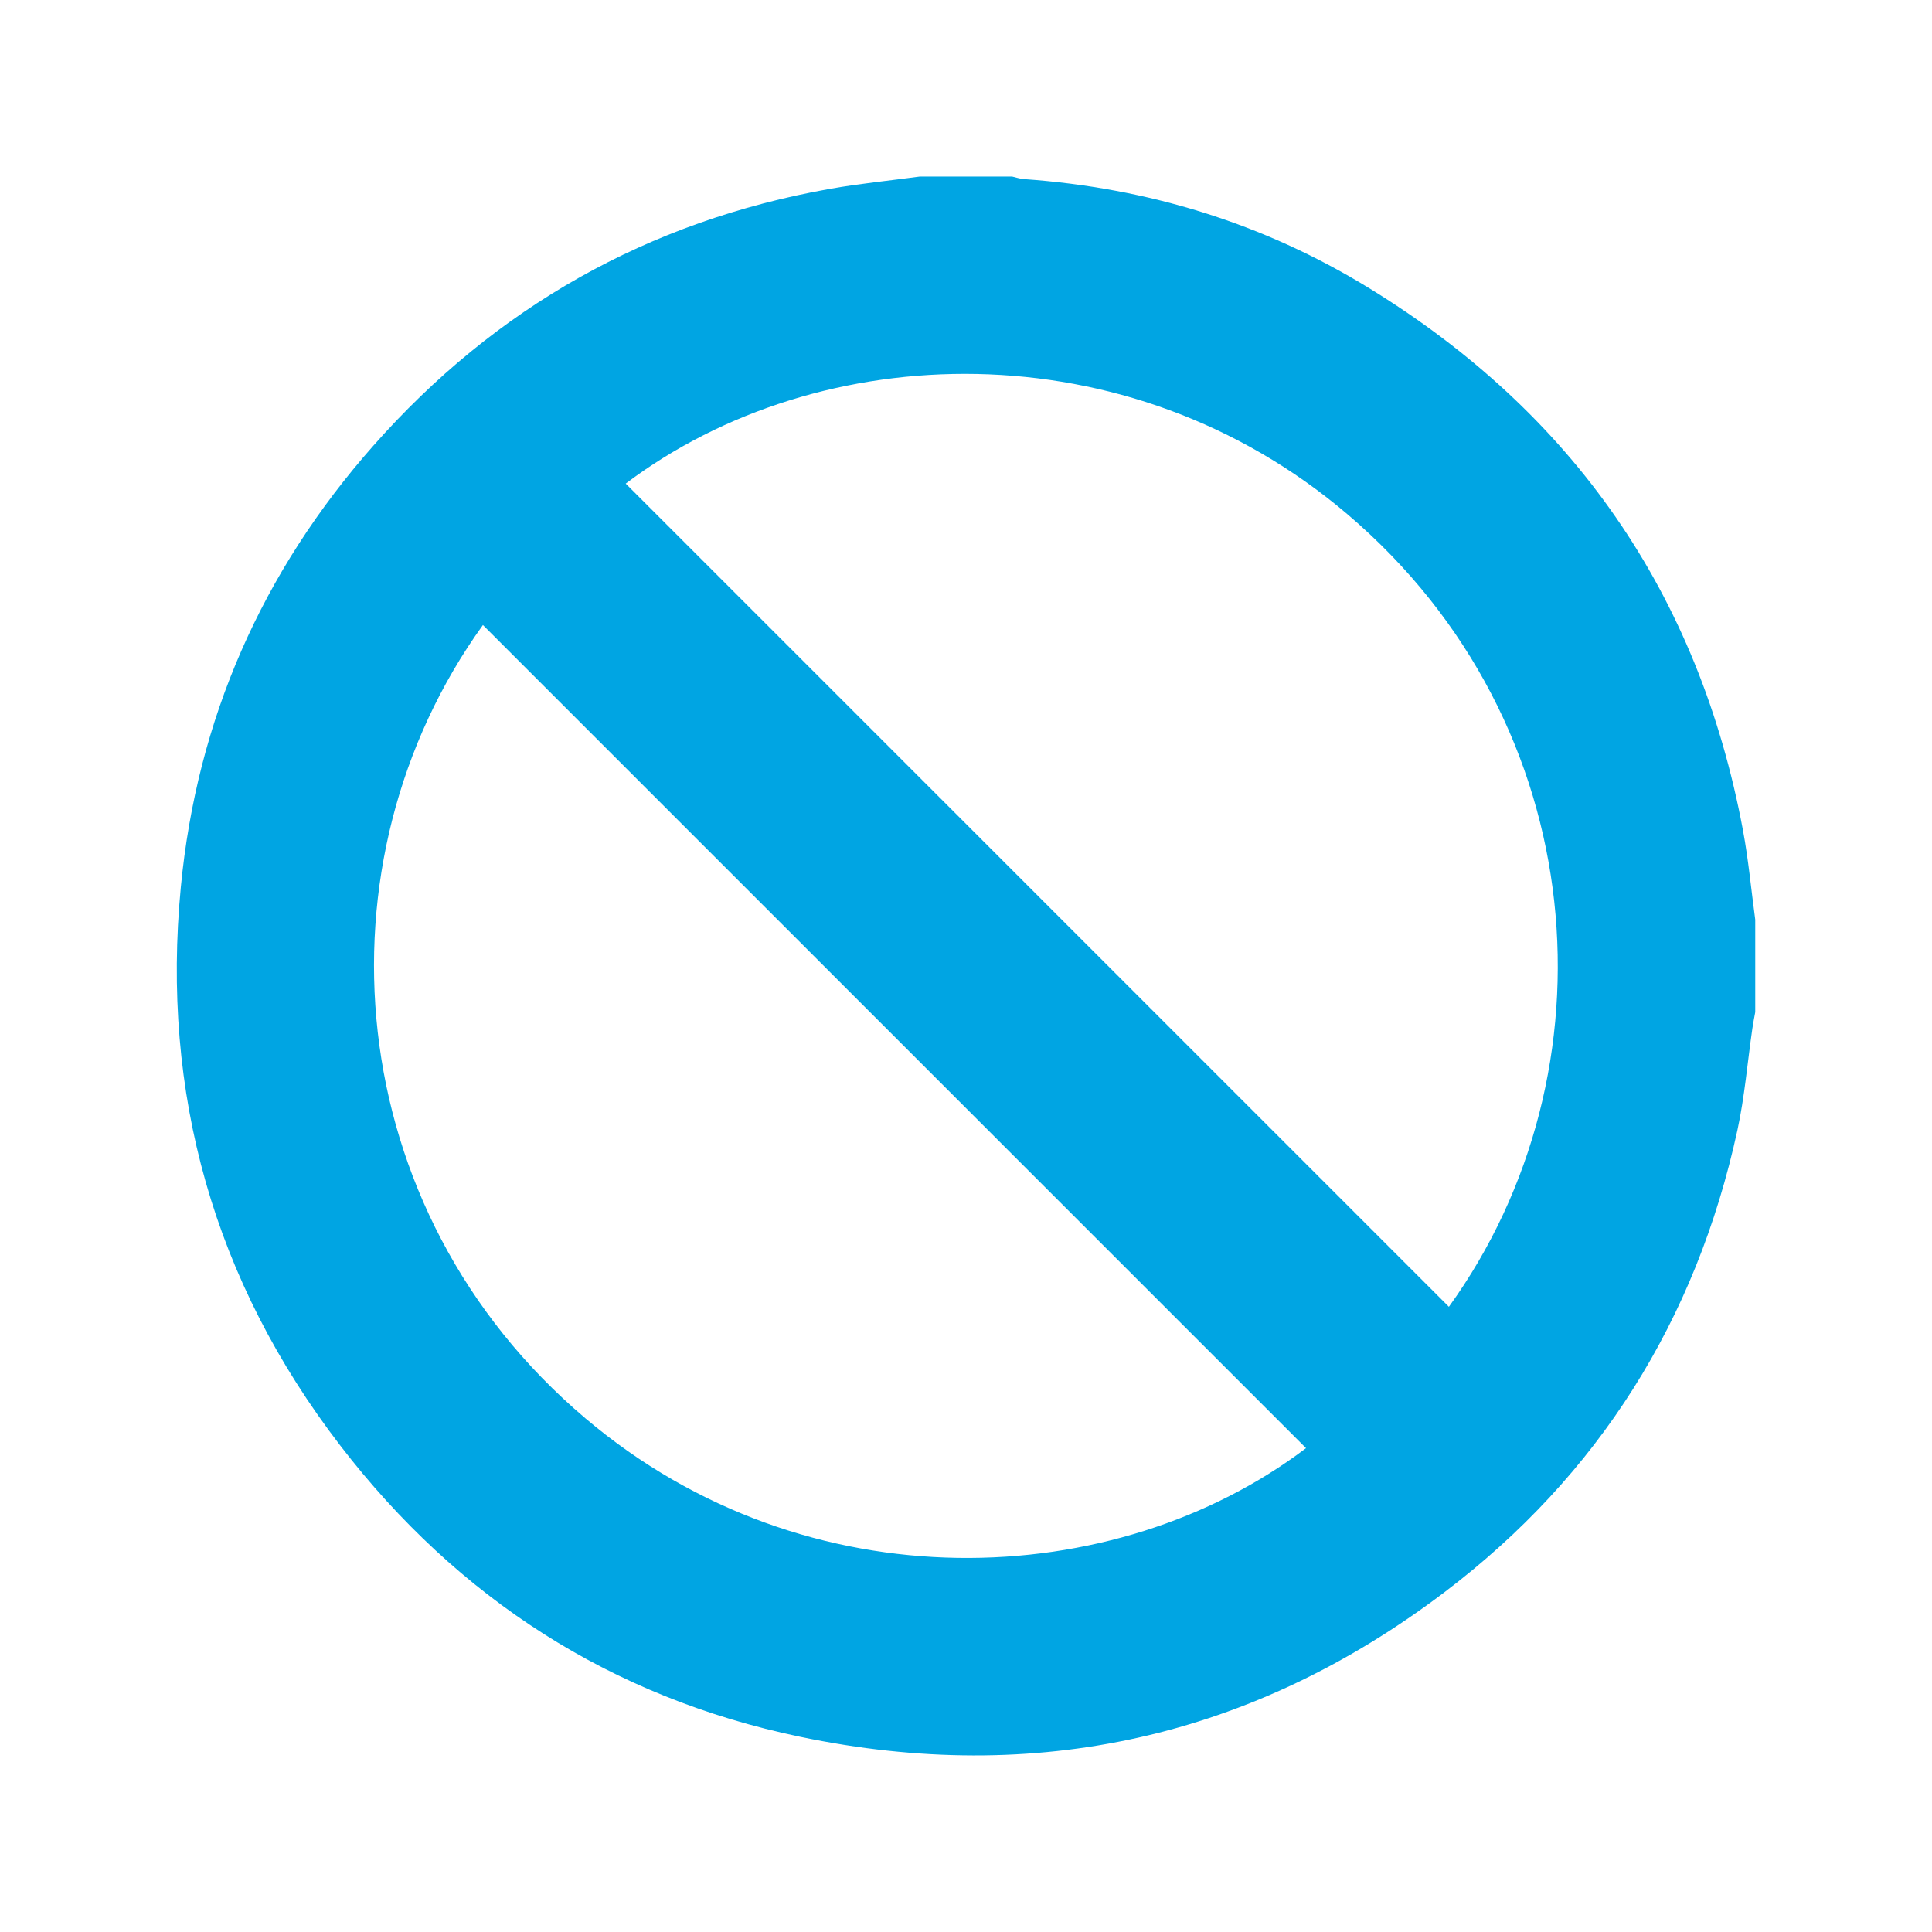 <svg width="51" height="51" viewBox="0 0 51 51" fill="none" xmlns="http://www.w3.org/2000/svg">
<g clip-path="url(#clip0_513_16260)">
<path d="M46.334 24.276C46.334 25.09 46.334 25.904 46.334 26.718C46.308 26.861 46.279 27.005 46.258 27.15C46.128 28.047 46.054 28.956 45.862 29.84C44.774 34.843 42.204 38.944 38.129 42.031C33.059 45.872 27.349 47.146 21.123 45.847C16.14 44.808 12.088 42.196 8.989 38.168C5.643 33.818 4.251 28.864 4.774 23.412C5.198 18.994 6.913 15.094 9.857 11.764C13.084 8.114 17.104 5.841 21.908 4.985C22.692 4.846 23.487 4.768 24.277 4.661C25.091 4.661 25.905 4.661 26.719 4.661C26.823 4.684 26.927 4.721 27.033 4.728C30.292 4.958 33.341 5.89 36.123 7.595C41.521 10.903 44.843 15.672 46.009 21.912C46.155 22.693 46.227 23.488 46.334 24.276ZM38.247 34.496C42.721 28.302 42.078 19.116 35.575 13.58C29.775 8.642 21.638 8.903 16.517 12.766C23.754 20.003 30.993 27.242 38.247 34.496ZM12.748 16.499C8.248 22.741 8.942 31.93 15.454 37.441C21.315 42.401 29.443 42.04 34.476 38.227C27.239 30.99 20 23.751 12.748 16.499Z" fill="#00A5E3"/>
</g>
<defs>
<clipPath id="clip0_513_16260">
<rect width="50" height="50" fill="white" transform="translate(0.5 0.5)"/>
</clipPath>
</defs>
</svg>
